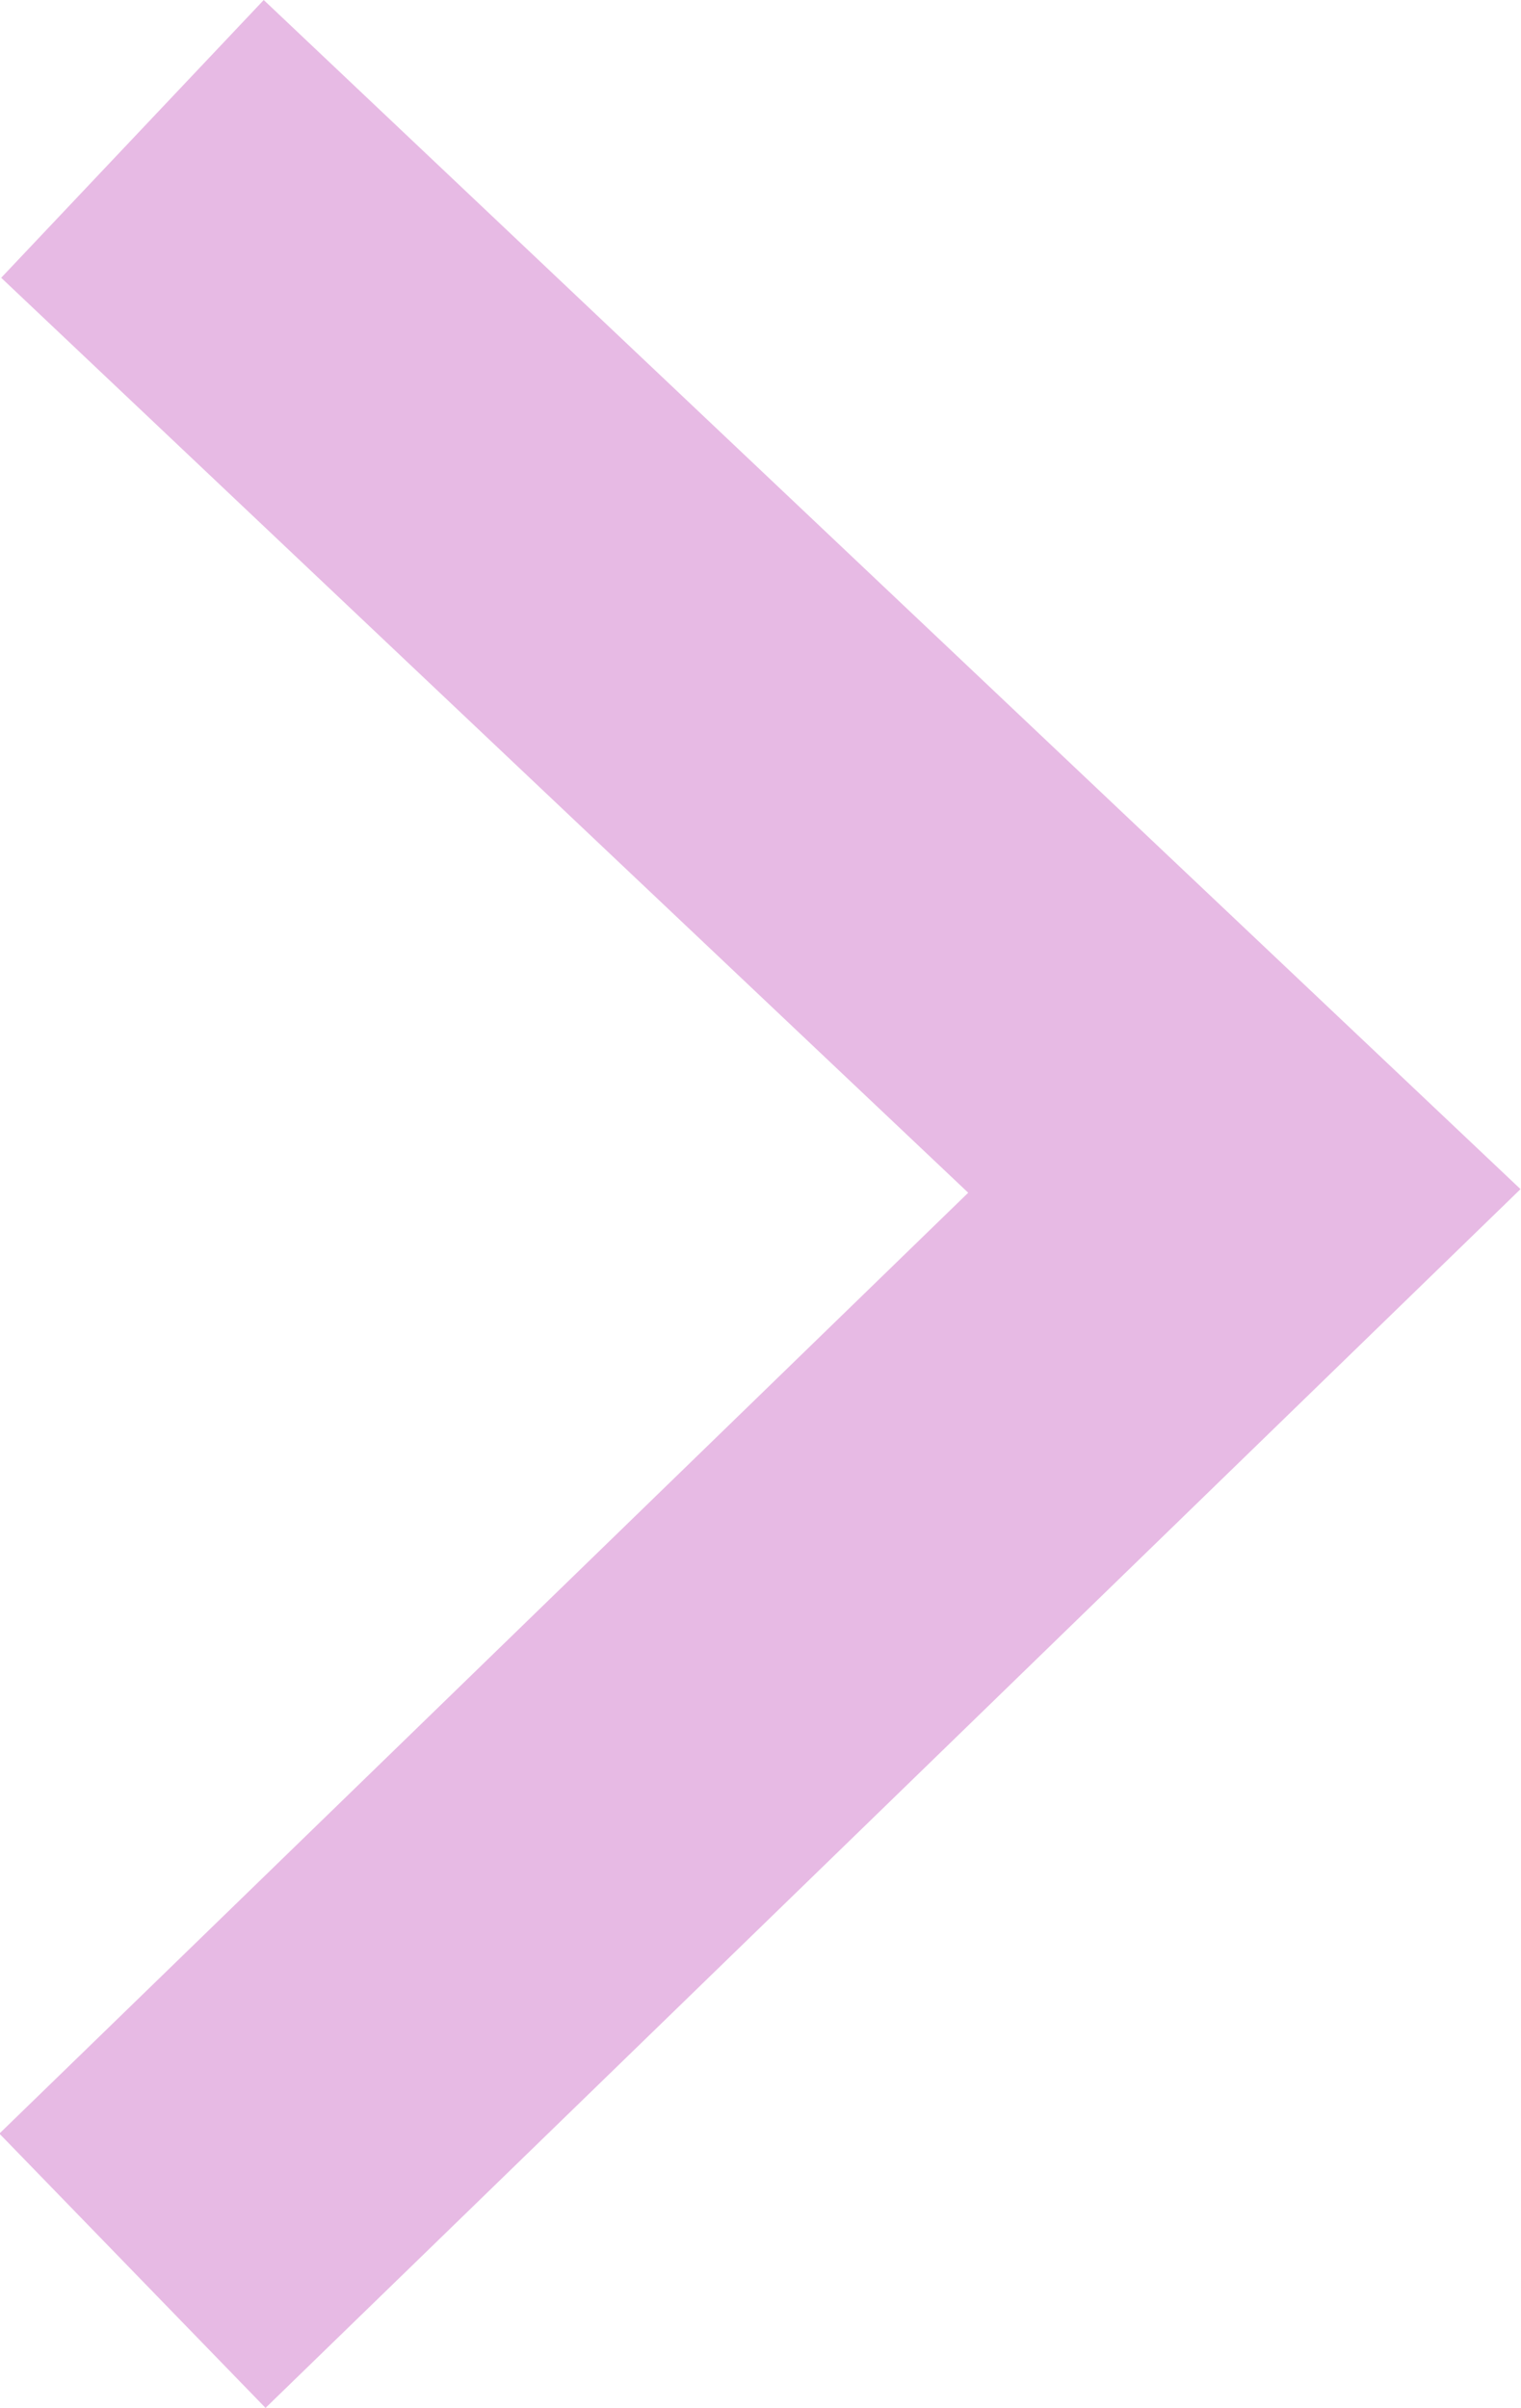 <svg xmlns="http://www.w3.org/2000/svg" width="5.971" height="9.448" viewBox="0 0 5.971 9.448">
  <path id="Trazado_2231" data-name="Trazado 2231" d="M880.1,3215.621l4.365,4.128-4.365,4.237" transform="translate(-879.58 -3215.076)" fill="none" stroke="#e7bae4" stroke-width="1.5"/>
</svg>
